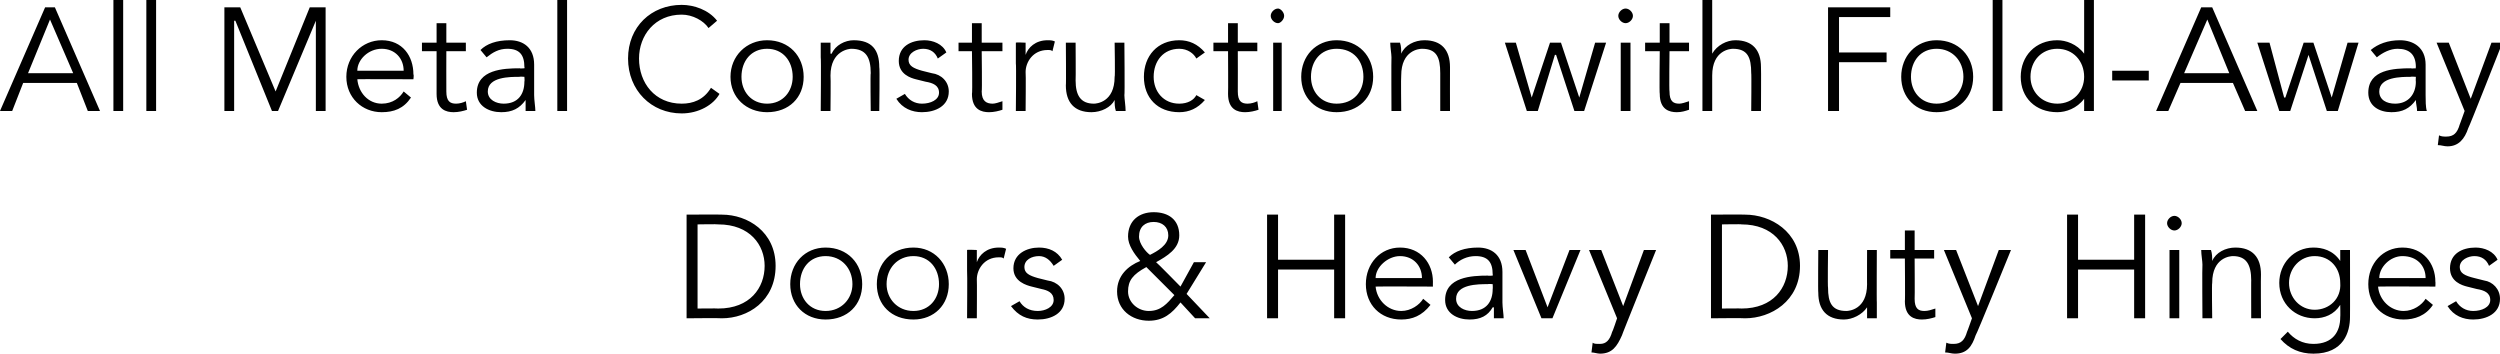 <?xml version="1.0" standalone="no"?><!DOCTYPE svg PUBLIC "-//W3C//DTD SVG 1.1//EN" "http://www.w3.org/Graphics/SVG/1.1/DTD/svg11.dtd"><svg xmlns="http://www.w3.org/2000/svg" version="1.1" style="left: 2.71% !important; width: 97.21% !important;top: 0.24% !important; height102.88% !important;" width="205px" height="29px" viewBox="0 0 205 29">  <desc>All Metal Construction with Fold-Away Doors &amp; Heavy Duty Hinges</desc>  <defs/>  <g id="Polygon18025">    <path d="M 56.3 17.6 C 56.3 17.6 59.16 17.58 59.2 17.6 C 61.3 17.6 63.6 19 63.6 21.8 C 63.6 24.7 61.3 26.1 59.2 26.1 C 59.16 26.07 56.3 26.1 56.3 26.1 L 56.3 17.6 Z M 57.2 25.3 C 57.2 25.3 58.88 25.28 58.9 25.3 C 61.5 25.3 62.7 23.6 62.7 21.8 C 62.7 20.1 61.5 18.4 58.9 18.4 C 58.88 18.37 57.2 18.4 57.2 18.4 L 57.2 25.3 Z M 67.7 26.2 C 66 26.2 64.8 25 64.8 23.3 C 64.8 21.6 66 20.3 67.7 20.3 C 69.5 20.3 70.7 21.6 70.7 23.3 C 70.7 25 69.5 26.2 67.7 26.2 Z M 67.7 21 C 66.4 21 65.6 22 65.6 23.3 C 65.6 24.5 66.4 25.5 67.7 25.5 C 69 25.5 69.9 24.5 69.9 23.3 C 69.9 22 69 21 67.7 21 Z M 74.9 26.2 C 73.1 26.2 71.9 25 71.9 23.3 C 71.9 21.6 73.1 20.3 74.9 20.3 C 76.6 20.3 77.8 21.6 77.8 23.3 C 77.8 25 76.6 26.2 74.9 26.2 Z M 74.9 21 C 73.6 21 72.7 22 72.7 23.3 C 72.7 24.5 73.6 25.5 74.9 25.5 C 76.2 25.5 77 24.5 77 23.3 C 77 22 76.2 21 74.9 21 Z M 79.3 22.2 C 79.3 21.7 79.3 21.3 79.3 20.5 C 79.28 20.46 80.1 20.5 80.1 20.5 L 80.1 21.5 C 80.1 21.5 80.08 21.5 80.1 21.5 C 80.3 20.9 80.9 20.3 81.9 20.3 C 82.1 20.3 82.3 20.3 82.5 20.4 C 82.5 20.4 82.3 21.2 82.3 21.2 C 82.2 21.1 82.1 21.1 81.9 21.1 C 80.7 21.1 80.1 22.1 80.1 22.9 C 80.12 22.9 80.1 26.1 80.1 26.1 L 79.3 26.1 C 79.3 26.1 79.33 22.21 79.3 22.2 Z M 86.4 21.8 C 86.1 21.3 85.7 21 85.2 21 C 84.6 21 84 21.3 84 21.9 C 84 22.4 84.4 22.6 85.1 22.8 C 85.1 22.8 85.9 23 85.9 23 C 86.7 23.1 87.3 23.7 87.3 24.5 C 87.3 25.7 86.2 26.2 85.1 26.2 C 84.2 26.2 83.5 25.9 82.9 25.1 C 82.9 25.1 83.6 24.7 83.6 24.7 C 83.9 25.2 84.4 25.5 85.1 25.5 C 85.7 25.5 86.4 25.2 86.4 24.6 C 86.4 24 85.9 23.8 85.4 23.7 C 85.4 23.7 84.6 23.5 84.6 23.5 C 84.2 23.4 83.1 23.1 83.1 22 C 83.1 20.8 84.2 20.3 85.2 20.3 C 86 20.3 86.7 20.6 87.1 21.3 C 87.1 21.3 86.4 21.8 86.4 21.8 Z M 97.3 24.1 L 99.2 26.1 L 98 26.1 C 98 26.1 96.82 24.82 96.8 24.8 C 96.1 25.7 95.4 26.3 94.2 26.3 C 92.8 26.3 91.6 25.4 91.6 23.9 C 91.6 22.6 92.5 21.8 93.5 21.4 C 93 20.8 92.5 20.1 92.5 19.4 C 92.5 18.1 93.4 17.4 94.6 17.4 C 95.8 17.4 96.7 18 96.7 19.3 C 96.7 20.4 95.7 21 94.8 21.5 C 94.81 21.47 96.8 23.5 96.8 23.5 L 97.9 21.5 L 98.9 21.5 L 97.3 24.1 Z M 94.6 18.2 C 93.9 18.2 93.4 18.6 93.4 19.4 C 93.4 20 94 20.7 94.3 20.9 C 94.9 20.6 95.8 20.1 95.8 19.3 C 95.8 18.6 95.3 18.2 94.6 18.2 Z M 94 21.9 C 92.9 22.5 92.5 23 92.5 23.9 C 92.5 24.8 93.3 25.5 94.2 25.5 C 95.2 25.5 95.7 24.9 96.3 24.2 C 96.3 24.2 94 21.9 94 21.9 Z M 103.9 17.6 L 104.8 17.6 L 104.8 21.3 L 109.4 21.3 L 109.4 17.6 L 110.3 17.6 L 110.3 26.1 L 109.4 26.1 L 109.4 22.1 L 104.8 22.1 L 104.8 26.1 L 103.9 26.1 L 103.9 17.6 Z M 112.8 23.5 C 112.9 24.6 113.8 25.5 114.9 25.5 C 115.7 25.5 116.4 25 116.7 24.5 C 116.7 24.5 117.3 25 117.3 25 C 116.6 25.9 115.8 26.2 114.9 26.2 C 113.2 26.2 112 25 112 23.3 C 112 21.6 113.2 20.3 114.8 20.3 C 116.5 20.3 117.5 21.6 117.5 23.1 C 117.49 23.12 117.5 23.5 117.5 23.5 C 117.5 23.5 112.81 23.48 112.8 23.5 Z M 116.6 22.8 C 116.6 21.8 115.9 21 114.8 21 C 113.8 21 112.8 21.9 112.8 22.8 C 112.8 22.8 116.6 22.8 116.6 22.8 Z M 122.4 22.6 C 122.4 22.6 122.42 22.48 122.4 22.5 C 122.4 21.5 122 21 121 21 C 120.3 21 119.7 21.3 119.3 21.7 C 119.3 21.7 118.8 21.1 118.8 21.1 C 119.3 20.6 120.1 20.3 121.2 20.3 C 122.3 20.3 123.2 20.9 123.2 22.3 C 123.2 22.3 123.2 24.8 123.2 24.8 C 123.2 25.2 123.3 25.8 123.3 26.1 C 123.3 26.1 122.5 26.1 122.5 26.1 C 122.5 25.8 122.5 25.5 122.5 25.2 C 122.5 25.2 122.4 25.2 122.4 25.2 C 122 25.9 121.4 26.2 120.5 26.2 C 119.5 26.2 118.5 25.7 118.5 24.6 C 118.5 22.7 120.7 22.6 122 22.6 C 122.02 22.63 122.4 22.6 122.4 22.6 Z M 122 23.3 C 121.2 23.3 119.4 23.3 119.4 24.5 C 119.4 25.2 120.1 25.5 120.7 25.5 C 121.9 25.5 122.4 24.7 122.4 23.7 C 122.42 23.68 122.4 23.3 122.4 23.3 C 122.4 23.3 122.01 23.27 122 23.3 Z M 127.3 26.1 L 126.4 26.1 L 124.1 20.5 L 125.1 20.5 L 126.9 25.2 L 126.9 25.2 L 128.7 20.5 L 129.6 20.5 L 127.3 26.1 Z M 133.1 25.1 L 134.8 20.5 L 135.8 20.5 C 135.8 20.5 132.96 27.54 133 27.5 C 132.6 28.4 132.2 29 131.2 29 C 131 29 130.7 28.9 130.5 28.9 C 130.5 28.9 130.6 28.1 130.6 28.1 C 130.7 28.2 130.9 28.2 131.2 28.2 C 131.7 28.2 132 27.9 132.2 27.2 C 132.23 27.22 132.6 26.1 132.6 26.1 L 130.3 20.5 L 131.3 20.5 L 133.1 25.1 Z M 140.3 17.6 C 140.3 17.6 143.11 17.58 143.1 17.6 C 145.2 17.6 147.6 19 147.6 21.8 C 147.6 24.7 145.2 26.1 143.1 26.1 C 143.11 26.07 140.3 26.1 140.3 26.1 L 140.3 17.6 Z M 141.2 25.3 C 141.2 25.3 142.84 25.28 142.8 25.3 C 145.4 25.3 146.6 23.6 146.6 21.8 C 146.6 20.1 145.4 18.4 142.8 18.4 C 142.84 18.37 141.2 18.4 141.2 18.4 L 141.2 25.3 Z M 153.1 26.1 C 153.1 25.8 153.1 25.5 153.1 25.2 C 153.1 25.2 153.1 25.2 153.1 25.2 C 152.7 25.8 151.9 26.2 151.2 26.2 C 149.8 26.2 149.1 25.4 149.1 24 C 149.07 24.02 149.1 20.5 149.1 20.5 L 149.9 20.5 C 149.9 20.5 149.86 23.56 149.9 23.6 C 149.9 24.8 150.2 25.5 151.4 25.5 C 151.6 25.5 153.1 25.4 153.1 23.3 C 153.09 23.34 153.1 20.5 153.1 20.5 L 153.9 20.5 C 153.9 20.5 153.88 24.84 153.9 24.8 C 153.9 25.1 153.9 25.7 153.9 26.1 C 153.9 26.1 153.1 26.1 153.1 26.1 Z M 158.6 21.2 L 157 21.2 C 157 21.2 157.02 24.49 157 24.5 C 157 25.3 157.3 25.5 157.8 25.5 C 158.1 25.5 158.4 25.4 158.7 25.3 C 158.7 25.3 158.7 26 158.7 26 C 158.4 26.1 158 26.2 157.6 26.2 C 157 26.2 156.2 26 156.2 24.7 C 156.23 24.72 156.2 21.2 156.2 21.2 L 155 21.2 L 155 20.5 L 156.2 20.5 L 156.2 18.9 L 157 18.9 L 157 20.5 L 158.6 20.5 L 158.6 21.2 Z M 162.2 25.1 L 163.9 20.5 L 164.9 20.5 C 164.9 20.5 162.04 27.54 162 27.5 C 161.7 28.4 161.3 29 160.3 29 C 160 29 159.8 28.9 159.5 28.9 C 159.5 28.9 159.6 28.1 159.6 28.1 C 159.8 28.2 160 28.2 160.2 28.2 C 160.8 28.2 161.1 27.9 161.3 27.2 C 161.31 27.22 161.7 26.1 161.7 26.1 L 159.4 20.5 L 160.4 20.5 L 162.2 25.1 Z M 169.5 17.6 L 170.4 17.6 L 170.4 21.3 L 175 21.3 L 175 17.6 L 175.9 17.6 L 175.9 26.1 L 175 26.1 L 175 22.1 L 170.4 22.1 L 170.4 26.1 L 169.5 26.1 L 169.5 17.6 Z M 178.7 26.1 L 177.9 26.1 L 177.9 20.5 L 178.7 20.5 L 178.7 26.1 Z M 178.3 18.9 C 178 18.9 177.7 18.6 177.7 18.3 C 177.7 18 178 17.7 178.3 17.7 C 178.6 17.7 178.9 18 178.9 18.3 C 178.9 18.6 178.6 18.9 178.3 18.9 Z M 181.3 20.5 C 181.4 20.8 181.4 21.1 181.4 21.4 C 181.4 21.4 181.4 21.4 181.4 21.4 C 181.7 20.7 182.5 20.3 183.3 20.3 C 184.7 20.3 185.4 21.1 185.4 22.5 C 185.38 22.51 185.4 26.1 185.4 26.1 L 184.6 26.1 C 184.6 26.1 184.59 22.96 184.6 23 C 184.6 21.7 184.2 21 183.1 21 C 182.9 21 181.4 21.1 181.4 23.2 C 181.36 23.19 181.4 26.1 181.4 26.1 L 180.6 26.1 C 180.6 26.1 180.57 21.69 180.6 21.7 C 180.6 21.4 180.5 20.9 180.5 20.5 C 180.5 20.5 181.3 20.5 181.3 20.5 Z M 187.6 27.2 C 188.1 27.8 188.8 28.2 189.7 28.2 C 191.3 28.2 191.9 27.2 191.9 26 C 191.92 26.02 191.9 25 191.9 25 C 191.9 25 191.9 25.02 191.9 25 C 191.4 25.8 190.6 26.1 189.8 26.1 C 188.2 26.1 186.9 24.9 186.9 23.2 C 186.9 21.6 188.1 20.3 189.7 20.3 C 190.4 20.3 191.3 20.5 191.9 21.4 C 191.9 21.39 191.9 21.4 191.9 21.4 L 191.9 20.5 L 192.7 20.5 C 192.7 20.5 192.71 26.02 192.7 26 C 192.7 27.2 192.2 29 189.7 29 C 188.6 29 187.7 28.6 187 27.8 C 187 27.8 187.6 27.2 187.6 27.2 Z M 189.8 25.4 C 191 25.4 192 24.5 191.9 23.2 C 191.9 22 191.1 21 189.8 21 C 188.6 21 187.7 22 187.7 23.2 C 187.7 24.4 188.6 25.4 189.8 25.4 Z M 195 23.5 C 195.1 24.6 196 25.5 197.1 25.5 C 197.9 25.5 198.6 25 198.9 24.5 C 198.9 24.5 199.5 25 199.5 25 C 198.9 25.9 198 26.2 197.1 26.2 C 195.4 26.2 194.2 25 194.2 23.3 C 194.2 21.6 195.4 20.3 197 20.3 C 198.7 20.3 199.7 21.6 199.7 23.1 C 199.72 23.12 199.7 23.5 199.7 23.5 C 199.7 23.5 195.04 23.48 195 23.5 Z M 198.9 22.8 C 198.9 21.8 198.2 21 197 21 C 196 21 195.1 21.9 195.1 22.8 C 195.1 22.8 198.9 22.8 198.9 22.8 Z M 204.1 21.8 C 203.9 21.3 203.5 21 202.9 21 C 202.4 21 201.7 21.3 201.7 21.9 C 201.7 22.4 202.1 22.6 202.9 22.8 C 202.9 22.8 203.7 23 203.7 23 C 204.4 23.1 205 23.7 205 24.5 C 205 25.7 203.9 26.2 202.8 26.2 C 202 26.2 201.2 25.9 200.7 25.1 C 200.7 25.1 201.4 24.7 201.4 24.7 C 201.7 25.2 202.2 25.5 202.8 25.5 C 203.5 25.5 204.2 25.2 204.2 24.6 C 204.2 24 203.7 23.8 203.1 23.7 C 203.1 23.7 202.3 23.5 202.3 23.5 C 201.9 23.4 200.9 23.1 200.9 22 C 200.9 20.8 201.9 20.3 203 20.3 C 203.7 20.3 204.5 20.6 204.8 21.3 C 204.8 21.3 204.1 21.8 204.1 21.8 Z " stroke="none" fill="#000"/>  </g>  <g id="Polygon18024">    <path d="M 1 9.1 L 0 9.1 L 3.7 0.6 L 4.5 0.6 L 8.2 9.1 L 7.2 9.1 L 6.3 6.8 L 1.9 6.8 L 1 9.1 Z M 2.3 6 L 6 6 L 4.1 1.6 L 2.3 6 Z M 10.1 9.1 L 9.3 9.1 L 9.3 0 L 10.1 0 L 10.1 9.1 Z M 12.8 9.1 L 12 9.1 L 12 0 L 12.8 0 L 12.8 9.1 Z M 22.6 7.5 L 25.4 0.6 L 26.7 0.6 L 26.7 9.1 L 25.9 9.1 L 25.9 1.7 L 25.9 1.7 L 22.8 9.1 L 22.3 9.1 L 19.3 1.7 L 19.2 1.7 L 19.2 9.1 L 18.4 9.1 L 18.4 0.6 L 19.7 0.6 L 22.6 7.5 Z M 29.3 6.5 C 29.4 7.6 30.2 8.5 31.3 8.5 C 32.2 8.5 32.8 8 33.1 7.5 C 33.1 7.5 33.7 8 33.7 8 C 33.1 8.9 32.3 9.2 31.3 9.2 C 29.7 9.2 28.4 8 28.4 6.3 C 28.4 4.6 29.7 3.3 31.3 3.3 C 33 3.3 33.9 4.6 33.9 6.1 C 33.95 6.12 33.9 6.5 33.9 6.5 C 33.9 6.5 29.27 6.48 29.3 6.5 Z M 33.1 5.8 C 33.1 4.8 32.4 4 31.3 4 C 30.2 4 29.3 4.9 29.3 5.8 C 29.3 5.8 33.1 5.8 33.1 5.8 Z M 38.2 4.2 L 36.6 4.2 C 36.6 4.2 36.59 7.49 36.6 7.5 C 36.6 8.3 36.9 8.5 37.4 8.5 C 37.7 8.5 38 8.4 38.2 8.3 C 38.2 8.3 38.3 9 38.3 9 C 38 9.1 37.6 9.2 37.2 9.2 C 36.6 9.2 35.8 9 35.8 7.7 C 35.8 7.72 35.8 4.2 35.8 4.2 L 34.6 4.2 L 34.6 3.5 L 35.8 3.5 L 35.8 1.9 L 36.6 1.9 L 36.6 3.5 L 38.2 3.5 L 38.2 4.2 Z M 43 5.6 C 43 5.6 43.03 5.48 43 5.5 C 43 4.5 42.6 4 41.6 4 C 40.9 4 40.4 4.3 39.9 4.7 C 39.9 4.7 39.4 4.1 39.4 4.1 C 39.9 3.6 40.7 3.3 41.8 3.3 C 42.9 3.3 43.8 3.9 43.8 5.3 C 43.8 5.3 43.8 7.8 43.8 7.8 C 43.8 8.2 43.9 8.8 43.9 9.1 C 43.9 9.1 43.1 9.1 43.1 9.1 C 43.1 8.8 43.1 8.5 43.1 8.2 C 43.1 8.2 43.1 8.2 43.1 8.2 C 42.6 8.9 42 9.2 41.1 9.2 C 40.1 9.2 39.1 8.7 39.1 7.6 C 39.1 5.7 41.3 5.6 42.6 5.6 C 42.63 5.63 43 5.6 43 5.6 Z M 42.6 6.3 C 41.8 6.3 40 6.3 40 7.5 C 40 8.2 40.7 8.5 41.3 8.5 C 42.5 8.5 43 7.7 43 6.7 C 43.03 6.68 43 6.3 43 6.3 C 43 6.3 42.62 6.27 42.6 6.3 Z M 46.5 9.1 L 45.7 9.1 L 45.7 0 L 46.5 0 L 46.5 9.1 Z M 59 7.7 C 58.5 8.6 57.3 9.3 55.9 9.3 C 53.4 9.3 51.5 7.4 51.5 4.8 C 51.5 2.2 53.4 0.4 55.9 0.4 C 56.9 0.4 58.1 0.8 58.8 1.7 C 58.8 1.7 58.1 2.3 58.1 2.3 C 57.7 1.7 56.8 1.2 55.9 1.2 C 53.7 1.2 52.4 2.9 52.4 4.8 C 52.4 6.8 53.7 8.5 55.9 8.5 C 56.8 8.5 57.7 8.2 58.3 7.2 C 58.3 7.2 59 7.7 59 7.7 Z M 62.9 9.2 C 61.2 9.2 59.9 8 59.9 6.3 C 59.9 4.6 61.2 3.3 62.9 3.3 C 64.7 3.3 65.9 4.6 65.9 6.3 C 65.9 8 64.7 9.2 62.9 9.2 Z M 62.9 4 C 61.6 4 60.8 5 60.8 6.3 C 60.8 7.5 61.6 8.5 62.9 8.5 C 64.2 8.5 65 7.5 65 6.3 C 65 5 64.2 4 62.9 4 Z M 68.1 3.5 C 68.1 3.8 68.1 4.1 68.1 4.4 C 68.1 4.4 68.2 4.4 68.2 4.4 C 68.5 3.7 69.3 3.3 70 3.3 C 71.5 3.3 72.1 4.1 72.1 5.5 C 72.15 5.51 72.1 9.1 72.1 9.1 L 71.4 9.1 C 71.4 9.1 71.36 5.96 71.4 6 C 71.4 4.7 71 4 69.8 4 C 69.7 4 68.1 4.1 68.1 6.2 C 68.13 6.19 68.1 9.1 68.1 9.1 L 67.3 9.1 C 67.3 9.1 67.34 4.69 67.3 4.7 C 67.3 4.4 67.3 3.9 67.3 3.5 C 67.3 3.5 68.1 3.5 68.1 3.5 Z M 76.9 4.8 C 76.7 4.3 76.3 4 75.7 4 C 75.2 4 74.5 4.3 74.5 4.9 C 74.5 5.4 74.9 5.6 75.6 5.8 C 75.6 5.8 76.4 6 76.4 6 C 77.2 6.1 77.8 6.7 77.8 7.5 C 77.8 8.7 76.7 9.2 75.6 9.2 C 74.8 9.2 74 8.9 73.5 8.1 C 73.5 8.1 74.2 7.7 74.2 7.7 C 74.5 8.2 75 8.5 75.6 8.5 C 76.3 8.5 77 8.2 77 7.6 C 77 7 76.5 6.8 75.9 6.7 C 75.9 6.7 75.1 6.5 75.1 6.5 C 74.7 6.4 73.7 6.1 73.7 5 C 73.7 3.8 74.7 3.3 75.8 3.3 C 76.5 3.3 77.3 3.6 77.6 4.3 C 77.6 4.3 76.9 4.8 76.9 4.8 Z M 82.2 4.2 L 80.5 4.2 C 80.5 4.2 80.54 7.49 80.5 7.5 C 80.5 8.3 80.9 8.5 81.4 8.5 C 81.6 8.5 81.9 8.4 82.2 8.3 C 82.2 8.3 82.2 9 82.2 9 C 81.9 9.1 81.5 9.2 81.1 9.2 C 80.5 9.2 79.7 9 79.7 7.7 C 79.75 7.72 79.7 4.2 79.7 4.2 L 78.6 4.2 L 78.6 3.5 L 79.7 3.5 L 79.7 1.9 L 80.5 1.9 L 80.5 3.5 L 82.2 3.5 L 82.2 4.2 Z M 83.3 5.2 C 83.3 4.7 83.3 4.3 83.3 3.5 C 83.29 3.46 84.1 3.5 84.1 3.5 L 84.1 4.5 C 84.1 4.5 84.09 4.5 84.1 4.5 C 84.3 3.9 84.9 3.3 85.9 3.3 C 86.1 3.3 86.3 3.3 86.5 3.4 C 86.5 3.4 86.3 4.2 86.3 4.2 C 86.2 4.1 86.1 4.1 85.9 4.1 C 84.7 4.1 84.1 5.1 84.1 5.9 C 84.13 5.9 84.1 9.1 84.1 9.1 L 83.3 9.1 C 83.3 9.1 83.34 5.21 83.3 5.2 Z M 91.5 9.1 C 91.4 8.8 91.4 8.5 91.4 8.2 C 91.4 8.2 91.4 8.2 91.4 8.2 C 91.1 8.8 90.3 9.2 89.5 9.2 C 88.1 9.2 87.4 8.4 87.4 7 C 87.43 7.02 87.4 3.5 87.4 3.5 L 88.2 3.5 C 88.2 3.5 88.22 6.56 88.2 6.6 C 88.2 7.8 88.6 8.5 89.7 8.5 C 89.9 8.5 91.4 8.4 91.4 6.3 C 91.45 6.34 91.4 3.5 91.4 3.5 L 92.2 3.5 C 92.2 3.5 92.24 7.84 92.2 7.8 C 92.2 8.1 92.3 8.7 92.3 9.1 C 92.3 9.1 91.5 9.1 91.5 9.1 Z M 98.1 4.8 C 97.9 4.4 97.4 4 96.7 4 C 95.4 4 94.6 5 94.6 6.3 C 94.6 7.5 95.4 8.5 96.7 8.5 C 97.4 8.5 97.9 8.2 98.1 7.8 C 98.1 7.8 98.8 8.2 98.8 8.2 C 98.2 8.9 97.5 9.2 96.7 9.2 C 94.9 9.2 93.8 8 93.8 6.3 C 93.8 4.6 94.9 3.3 96.7 3.3 C 97.5 3.3 98.2 3.6 98.8 4.3 C 98.8 4.3 98.1 4.8 98.1 4.8 Z M 103.1 4.2 L 101.5 4.2 C 101.5 4.2 101.51 7.49 101.5 7.5 C 101.5 8.3 101.8 8.5 102.3 8.5 C 102.6 8.5 102.9 8.4 103.1 8.3 C 103.1 8.3 103.2 9 103.2 9 C 102.9 9.1 102.5 9.2 102.1 9.2 C 101.5 9.2 100.7 9 100.7 7.7 C 100.72 7.72 100.7 4.2 100.7 4.2 L 99.5 4.2 L 99.5 3.5 L 100.7 3.5 L 100.7 1.9 L 101.5 1.9 L 101.5 3.5 L 103.1 3.5 L 103.1 4.2 Z M 105.1 9.1 L 104.4 9.1 L 104.4 3.5 L 105.1 3.5 L 105.1 9.1 Z M 104.8 1.9 C 104.5 1.9 104.2 1.6 104.2 1.3 C 104.2 1 104.5 0.7 104.8 0.7 C 105 0.7 105.3 1 105.3 1.3 C 105.3 1.6 105 1.9 104.8 1.9 Z M 109.6 9.2 C 107.9 9.2 106.7 8 106.7 6.3 C 106.7 4.6 107.9 3.3 109.6 3.3 C 111.4 3.3 112.6 4.6 112.6 6.3 C 112.6 8 111.4 9.2 109.6 9.2 Z M 109.6 4 C 108.3 4 107.5 5 107.5 6.3 C 107.5 7.5 108.3 8.5 109.6 8.5 C 111 8.5 111.8 7.5 111.8 6.3 C 111.8 5 111 4 109.6 4 Z M 114.8 3.5 C 114.9 3.8 114.9 4.1 114.9 4.4 C 114.9 4.4 114.9 4.4 114.9 4.4 C 115.2 3.7 116 3.3 116.8 3.3 C 118.2 3.3 118.9 4.1 118.9 5.5 C 118.89 5.51 118.9 9.1 118.9 9.1 L 118.1 9.1 C 118.1 9.1 118.1 5.96 118.1 6 C 118.1 4.7 117.8 4 116.6 4 C 116.4 4 114.9 4.1 114.9 6.2 C 114.87 6.19 114.9 9.1 114.9 9.1 L 114.1 9.1 C 114.1 9.1 114.08 4.69 114.1 4.7 C 114.1 4.4 114 3.9 114 3.5 C 114 3.5 114.8 3.5 114.8 3.5 Z M 124.3 3.5 L 125.6 8 L 125.6 8 L 127.1 3.5 L 128 3.5 L 129.5 8 L 129.5 8 L 130.8 3.5 L 131.7 3.5 L 129.9 9.1 L 129.1 9.1 L 127.6 4.5 L 127.5 4.5 L 126.1 9.1 L 125.2 9.1 L 123.4 3.5 L 124.3 3.5 Z M 133.7 9.1 L 132.9 9.1 L 132.9 3.5 L 133.7 3.5 L 133.7 9.1 Z M 133.3 1.9 C 133 1.9 132.7 1.6 132.7 1.3 C 132.7 1 133 0.7 133.3 0.7 C 133.6 0.7 133.9 1 133.9 1.3 C 133.9 1.6 133.6 1.9 133.3 1.9 Z M 138.5 4.2 L 136.9 4.2 C 136.9 4.2 136.86 7.49 136.9 7.5 C 136.9 8.3 137.2 8.5 137.7 8.5 C 137.9 8.5 138.2 8.4 138.5 8.3 C 138.5 8.3 138.5 9 138.5 9 C 138.2 9.1 137.9 9.2 137.5 9.2 C 136.9 9.2 136.1 9 136.1 7.7 C 136.06 7.72 136.1 4.2 136.1 4.2 L 134.9 4.2 L 134.9 3.5 L 136.1 3.5 L 136.1 1.9 L 136.9 1.9 L 136.9 3.5 L 138.5 3.5 L 138.5 4.2 Z M 139.6 0 L 140.4 0 L 140.4 4.4 C 140.4 4.4 140.42 4.35 140.4 4.4 C 140.8 3.7 141.6 3.3 142.3 3.3 C 143.7 3.3 144.4 4.1 144.4 5.5 C 144.42 5.51 144.4 9.1 144.4 9.1 L 143.6 9.1 C 143.6 9.1 143.63 5.96 143.6 6 C 143.6 4.7 143.3 4 142.1 4 C 141.9 4 140.4 4.1 140.4 6.2 C 140.4 6.19 140.4 9.1 140.4 9.1 L 139.6 9.1 L 139.6 0 Z M 150.8 9.1 L 149.9 9.1 L 149.9 0.6 L 155 0.6 L 155 1.4 L 150.8 1.4 L 150.8 4.3 L 154.7 4.3 L 154.7 5.1 L 150.8 5.1 L 150.8 9.1 Z M 158.8 9.2 C 157.1 9.2 155.9 8 155.9 6.3 C 155.9 4.6 157.1 3.3 158.8 3.3 C 160.6 3.3 161.8 4.6 161.8 6.3 C 161.8 8 160.6 9.2 158.8 9.2 Z M 158.8 4 C 157.5 4 156.7 5 156.7 6.3 C 156.7 7.5 157.5 8.5 158.8 8.5 C 160.1 8.5 161 7.5 161 6.3 C 161 5 160.1 4 158.8 4 Z M 164.2 9.1 L 163.4 9.1 L 163.4 0 L 164.2 0 L 164.2 9.1 Z M 171.7 9.1 L 170.9 9.1 L 170.9 8.1 C 170.9 8.1 170.85 8.14 170.9 8.1 C 170.3 8.9 169.4 9.2 168.7 9.2 C 166.9 9.2 165.7 8 165.7 6.3 C 165.7 4.6 166.9 3.3 168.7 3.3 C 169.4 3.3 170.3 3.6 170.9 4.4 C 170.85 4.39 170.9 4.4 170.9 4.4 L 170.9 0 L 171.7 0 L 171.7 9.1 Z M 168.7 8.5 C 170 8.5 170.9 7.5 170.9 6.3 C 170.9 5 170 4 168.7 4 C 167.4 4 166.5 5 166.5 6.3 C 166.5 7.5 167.4 8.5 168.7 8.5 Z M 176.2 6.6 L 173.2 6.6 L 173.2 5.8 L 176.2 5.8 L 176.2 6.6 Z M 177.8 9.1 L 176.8 9.1 L 180.5 0.6 L 181.4 0.6 L 185.1 9.1 L 184.1 9.1 L 183.1 6.8 L 178.8 6.8 L 177.8 9.1 Z M 179.1 6 L 182.8 6 L 181 1.6 L 179.1 6 Z M 186.1 3.5 L 187.3 8 L 187.4 8 L 188.9 3.5 L 189.7 3.5 L 191.2 8 L 191.2 8 L 192.5 3.5 L 193.4 3.5 L 191.7 9.1 L 190.8 9.1 L 189.3 4.5 L 189.3 4.5 L 187.8 9.1 L 186.9 9.1 L 185.1 3.5 L 186.1 3.5 Z M 198.1 5.6 C 198.1 5.6 198.08 5.48 198.1 5.5 C 198.1 4.5 197.6 4 196.6 4 C 196 4 195.4 4.3 194.9 4.7 C 194.9 4.7 194.4 4.1 194.4 4.1 C 195 3.6 195.8 3.3 196.8 3.3 C 197.9 3.3 198.9 3.9 198.9 5.3 C 198.9 5.3 198.9 7.8 198.9 7.8 C 198.9 8.2 198.9 8.8 199 9.1 C 199 9.1 198.2 9.1 198.2 9.1 C 198.2 8.8 198.1 8.5 198.1 8.2 C 198.1 8.2 198.1 8.2 198.1 8.2 C 197.6 8.9 197 9.2 196.1 9.2 C 195.1 9.2 194.2 8.7 194.2 7.6 C 194.2 5.7 196.3 5.6 197.7 5.6 C 197.69 5.63 198.1 5.6 198.1 5.6 Z M 197.7 6.3 C 196.9 6.3 195.1 6.3 195.1 7.5 C 195.1 8.2 195.7 8.5 196.4 8.5 C 197.5 8.5 198.1 7.7 198.1 6.7 C 198.08 6.68 198.1 6.3 198.1 6.3 C 198.1 6.3 197.67 6.27 197.7 6.3 Z M 202.6 8.1 L 204.3 3.5 L 205.2 3.5 C 205.2 3.5 202.43 10.54 202.4 10.5 C 202.1 11.4 201.6 12 200.7 12 C 200.4 12 200.2 11.9 199.9 11.9 C 199.9 11.9 200 11.1 200 11.1 C 200.2 11.2 200.4 11.2 200.6 11.2 C 201.2 11.2 201.5 10.9 201.7 10.2 C 201.7 10.22 202.1 9.1 202.1 9.1 L 199.8 3.5 L 200.8 3.5 L 202.6 8.1 Z " stroke="none" fill="#000"/>  </g></svg>